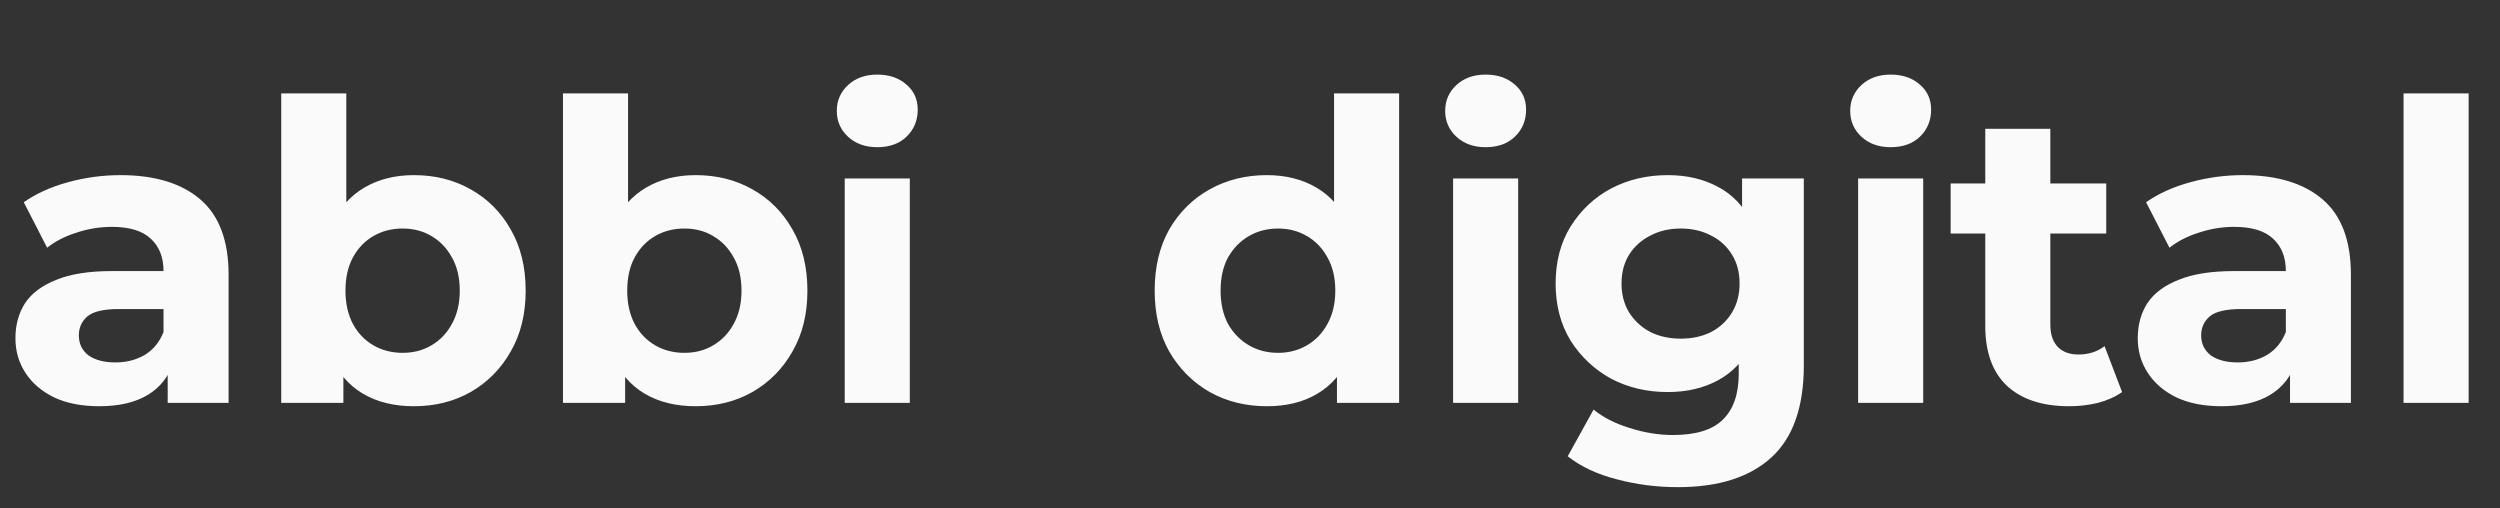 <?xml version="1.0" encoding="UTF-8"?> <svg xmlns="http://www.w3.org/2000/svg" width="1210" height="246" viewBox="0 0 1210 246" fill="none"><rect x="0" y="0" width="1210" height="246" fill="#333333" stroke="none"/><path d="M613.174 196.615C602.945 196.615 593.725 194.327 585.515 189.751C577.304 185.04 570.776 178.512 565.931 170.167C561.22 161.822 558.864 151.996 558.864 140.69C558.864 129.249 561.22 119.356 565.931 111.011C570.776 102.666 577.304 96.206 585.515 91.629C593.725 87.053 602.945 84.765 613.174 84.765C622.327 84.765 630.335 86.784 637.2 90.822C644.064 94.86 649.381 100.984 653.15 109.194C656.918 117.405 658.803 127.903 658.803 140.69C658.803 153.342 656.986 163.841 653.352 172.186C649.717 180.396 644.468 186.52 637.604 190.558C630.874 194.596 622.731 196.615 613.174 196.615ZM618.626 170.773C623.74 170.773 628.384 169.561 632.556 167.138C636.729 164.716 640.026 161.283 642.449 156.842C645.007 152.265 646.285 146.882 646.285 140.69C646.285 134.364 645.007 128.98 642.449 124.538C640.026 120.097 636.729 116.665 632.556 114.242C628.384 111.819 623.74 110.608 618.626 110.608C613.376 110.608 608.665 111.819 604.493 114.242C600.32 116.665 596.955 120.097 594.398 124.538C591.975 128.98 590.764 134.364 590.764 140.69C590.764 146.882 591.975 152.265 594.398 156.842C596.955 161.283 600.32 164.716 604.493 167.138C608.665 169.561 613.376 170.773 618.626 170.773ZM647.093 195V172.791L647.699 140.488L645.68 108.387V45.194H677.175V195H647.093ZM703.297 195V86.38H734.793V195H703.297ZM719.045 71.238C713.257 71.238 708.546 69.555 704.912 66.191C701.278 62.826 699.461 58.653 699.461 53.673C699.461 48.693 701.278 44.52 704.912 41.156C708.546 37.791 713.257 36.108 719.045 36.108C724.833 36.108 729.544 37.723 733.178 40.954C736.812 44.049 738.629 48.087 738.629 53.067C738.629 58.317 736.812 62.691 733.178 66.191C729.678 69.555 724.967 71.238 719.045 71.238ZM812.075 235.783C801.845 235.783 791.952 234.504 782.396 231.947C772.974 229.524 765.1 225.823 758.774 220.843L771.292 198.23C775.868 201.999 781.656 204.96 788.655 207.114C795.788 209.402 802.787 210.546 809.652 210.546C820.823 210.546 828.899 208.056 833.879 203.076C838.994 198.096 841.551 190.693 841.551 180.867V164.514L843.57 137.258L843.167 109.8V86.38H873.047V176.829C873.047 197.019 867.798 211.892 857.299 221.448C846.801 231.005 831.726 235.783 812.075 235.783ZM807.229 189.751C797.134 189.751 787.982 187.597 779.771 183.29C771.696 178.848 765.168 172.724 760.187 164.918C755.342 156.976 752.919 147.756 752.919 137.258C752.919 126.625 755.342 117.405 760.187 109.598C765.168 101.657 771.696 95.533 779.771 91.226C787.982 86.919 797.134 84.765 807.229 84.765C816.382 84.765 824.458 86.649 831.457 90.418C838.456 94.052 843.907 99.773 847.81 107.579C851.713 115.251 853.665 125.144 853.665 137.258C853.665 149.237 851.713 159.13 847.81 166.937C843.907 174.609 838.456 180.329 831.457 184.098C824.458 187.866 816.382 189.751 807.229 189.751ZM813.488 163.908C819.006 163.908 823.919 162.831 828.226 160.678C832.533 158.39 835.898 155.227 838.321 151.189C840.744 147.151 841.955 142.507 841.955 137.258C841.955 131.874 840.744 127.23 838.321 123.327C835.898 119.289 832.533 116.193 828.226 114.04C823.919 111.752 819.006 110.608 813.488 110.608C807.969 110.608 803.057 111.752 798.75 114.04C794.442 116.193 791.01 119.289 788.453 123.327C786.03 127.23 784.819 131.874 784.819 137.258C784.819 142.507 786.03 147.151 788.453 151.189C791.01 155.227 794.442 158.39 798.75 160.678C803.057 162.831 807.969 163.908 813.488 163.908ZM899.333 195V86.38H930.829V195H899.333ZM915.081 71.238C909.293 71.238 904.582 69.555 900.948 66.191C897.314 62.826 895.497 58.653 895.497 53.673C895.497 48.693 897.314 44.52 900.948 41.156C904.582 37.791 909.293 36.108 915.081 36.108C920.868 36.108 925.579 37.723 929.214 40.954C932.848 44.049 934.665 48.087 934.665 53.067C934.665 58.317 932.848 62.691 929.214 66.191C925.714 69.555 921.003 71.238 915.081 71.238ZM1001.45 196.615C988.661 196.615 978.701 193.385 971.567 186.924C964.434 180.329 960.867 170.571 960.867 157.649V62.355H992.363V157.246C992.363 161.822 993.574 165.389 995.997 167.946C998.42 170.369 1001.72 171.58 1005.89 171.58C1010.87 171.58 1015.11 170.234 1018.61 167.542L1027.09 189.751C1023.86 192.039 1019.96 193.789 1015.38 195C1010.94 196.077 1006.29 196.615 1001.45 196.615ZM944.11 113.03V88.803H1019.42V113.03H944.11ZM1108.37 195V173.801L1106.35 169.157V131.201C1106.35 124.471 1104.26 119.222 1100.09 115.453C1096.05 111.684 1089.79 109.8 1081.31 109.8C1075.52 109.8 1069.8 110.742 1064.15 112.627C1058.63 114.376 1053.92 116.799 1050.02 119.895L1038.71 97.888C1044.63 93.716 1051.77 90.485 1060.11 88.197C1068.46 85.909 1076.94 84.765 1085.55 84.765C1102.11 84.765 1114.96 88.668 1124.11 96.475C1133.27 104.282 1137.84 116.463 1137.84 133.018V195H1108.37ZM1075.26 196.615C1066.78 196.615 1059.51 195.202 1053.45 192.375C1047.39 189.414 1042.75 185.444 1039.52 180.464C1036.29 175.483 1034.67 169.898 1034.67 163.706C1034.67 157.246 1036.22 151.592 1039.32 146.747C1042.55 141.901 1047.6 138.133 1054.46 135.441C1061.32 132.614 1070.27 131.201 1081.31 131.201H1110.18V149.573H1084.74C1077.34 149.573 1072.23 150.785 1069.4 153.208C1066.71 155.63 1065.36 158.659 1065.36 162.293C1065.36 166.331 1066.91 169.561 1070.01 171.984C1073.24 174.272 1077.61 175.416 1083.13 175.416C1088.38 175.416 1093.09 174.205 1097.26 171.782C1101.43 169.225 1104.46 165.523 1106.35 160.678L1111.19 175.214C1108.9 182.213 1104.73 187.53 1098.67 191.164C1092.62 194.798 1084.81 196.615 1075.26 196.615ZM1163.32 195V45.194H1194.82V195H1163.32Z" fill="#FAFAFA"></path><path d="M81.162 195V173.801L79.143 169.157V131.201C79.143 124.471 77.057 119.222 72.884 115.453C68.846 111.684 62.588 109.8 54.108 109.8C48.32 109.8 42.6 110.742 36.947 112.627C31.428 114.376 26.718 116.799 22.814 119.895L11.508 97.888C17.43 93.716 24.564 90.485 32.909 88.197C41.254 85.909 49.734 84.765 58.348 84.765C74.903 84.765 87.757 88.668 96.91 96.475C106.062 104.282 110.639 116.463 110.639 133.018V195H81.162ZM48.051 196.615C39.572 196.615 32.303 195.202 26.246 192.375C20.19 189.414 15.546 185.444 12.316 180.464C9.085 175.483 7.47 169.898 7.47 163.706C7.47 157.246 9.018 151.592 12.114 146.747C15.344 141.901 20.392 138.133 27.256 135.441C34.12 132.614 43.071 131.201 54.108 131.201H82.979V149.573H57.54C50.137 149.573 45.023 150.785 42.196 153.208C39.504 155.63 38.158 158.659 38.158 162.293C38.158 166.331 39.706 169.561 42.802 171.984C46.032 174.272 50.407 175.416 55.925 175.416C61.174 175.416 65.885 174.205 70.058 171.782C74.23 169.225 77.259 165.523 79.143 160.678L83.989 175.214C81.7 182.213 77.528 187.53 71.471 191.164C65.414 194.798 57.608 196.615 48.051 196.615ZM200.318 196.615C190.762 196.615 182.551 194.596 175.687 190.558C168.823 186.52 163.573 180.396 159.939 172.186C156.305 163.841 154.488 153.342 154.488 140.69C154.488 127.903 156.372 117.405 160.141 109.194C164.044 100.984 169.428 94.86 176.293 90.822C183.157 86.784 191.166 84.765 200.318 84.765C210.548 84.765 219.7 87.053 227.776 91.629C235.987 96.206 242.447 102.666 247.158 111.011C252.004 119.356 254.426 129.249 254.426 140.69C254.426 151.996 252.004 161.822 247.158 170.167C242.447 178.512 235.987 185.04 227.776 189.751C219.7 194.327 210.548 196.615 200.318 196.615ZM136.115 195V45.194H167.611V108.387L165.592 140.488L166.198 172.791V195H136.115ZM194.867 170.773C200.116 170.773 204.76 169.561 208.798 167.138C212.97 164.716 216.268 161.283 218.691 156.842C221.248 152.265 222.527 146.882 222.527 140.69C222.527 134.364 221.248 128.98 218.691 124.538C216.268 120.097 212.97 116.665 208.798 114.242C204.76 111.819 200.116 110.608 194.867 110.608C189.618 110.608 184.907 111.819 180.734 114.242C176.562 116.665 173.264 120.097 170.842 124.538C168.419 128.98 167.207 134.364 167.207 140.69C167.207 146.882 168.419 152.265 170.842 156.842C173.264 161.283 176.562 164.716 180.734 167.138C184.907 169.561 189.618 170.773 194.867 170.773ZM336.685 196.615C327.128 196.615 318.918 194.596 312.053 190.558C305.189 186.52 299.94 180.396 296.305 172.186C292.671 163.841 290.854 153.342 290.854 140.69C290.854 127.903 292.739 117.405 296.507 109.194C300.411 100.984 305.795 94.86 312.659 90.822C319.523 86.784 327.532 84.765 336.685 84.765C346.914 84.765 356.067 87.053 364.142 91.629C372.353 96.206 378.813 102.666 383.524 111.011C388.37 119.356 390.793 129.249 390.793 140.69C390.793 151.996 388.37 161.822 383.524 170.167C378.813 178.512 372.353 185.04 364.142 189.751C356.067 194.327 346.914 196.615 336.685 196.615ZM272.482 195V45.194H303.978V108.387L301.959 140.488L302.564 172.791V195H272.482ZM331.233 170.773C336.483 170.773 341.126 169.561 345.164 167.138C349.337 164.716 352.634 161.283 355.057 156.842C357.614 152.265 358.893 146.882 358.893 140.69C358.893 134.364 357.614 128.98 355.057 124.538C352.634 120.097 349.337 116.665 345.164 114.242C341.126 111.819 336.483 110.608 331.233 110.608C325.984 110.608 321.273 111.819 317.101 114.242C312.928 116.665 309.631 120.097 307.208 124.538C304.785 128.98 303.574 134.364 303.574 140.69C303.574 146.882 304.785 152.265 307.208 156.842C309.631 161.283 312.928 164.716 317.101 167.138C321.273 169.561 325.984 170.773 331.233 170.773ZM408.848 195V86.38H440.344V195H408.848ZM424.596 71.238C418.808 71.238 414.097 69.555 410.463 66.191C406.829 62.826 405.012 58.653 405.012 53.673C405.012 48.693 406.829 44.52 410.463 41.156C414.097 37.791 418.808 36.108 424.596 36.108C430.384 36.108 435.094 37.723 438.729 40.954C442.363 44.049 444.18 48.087 444.18 53.067C444.18 58.317 442.363 62.691 438.729 66.191C435.229 69.555 430.518 71.238 424.596 71.238Z" fill="#FAFAFA"></path></svg> 
